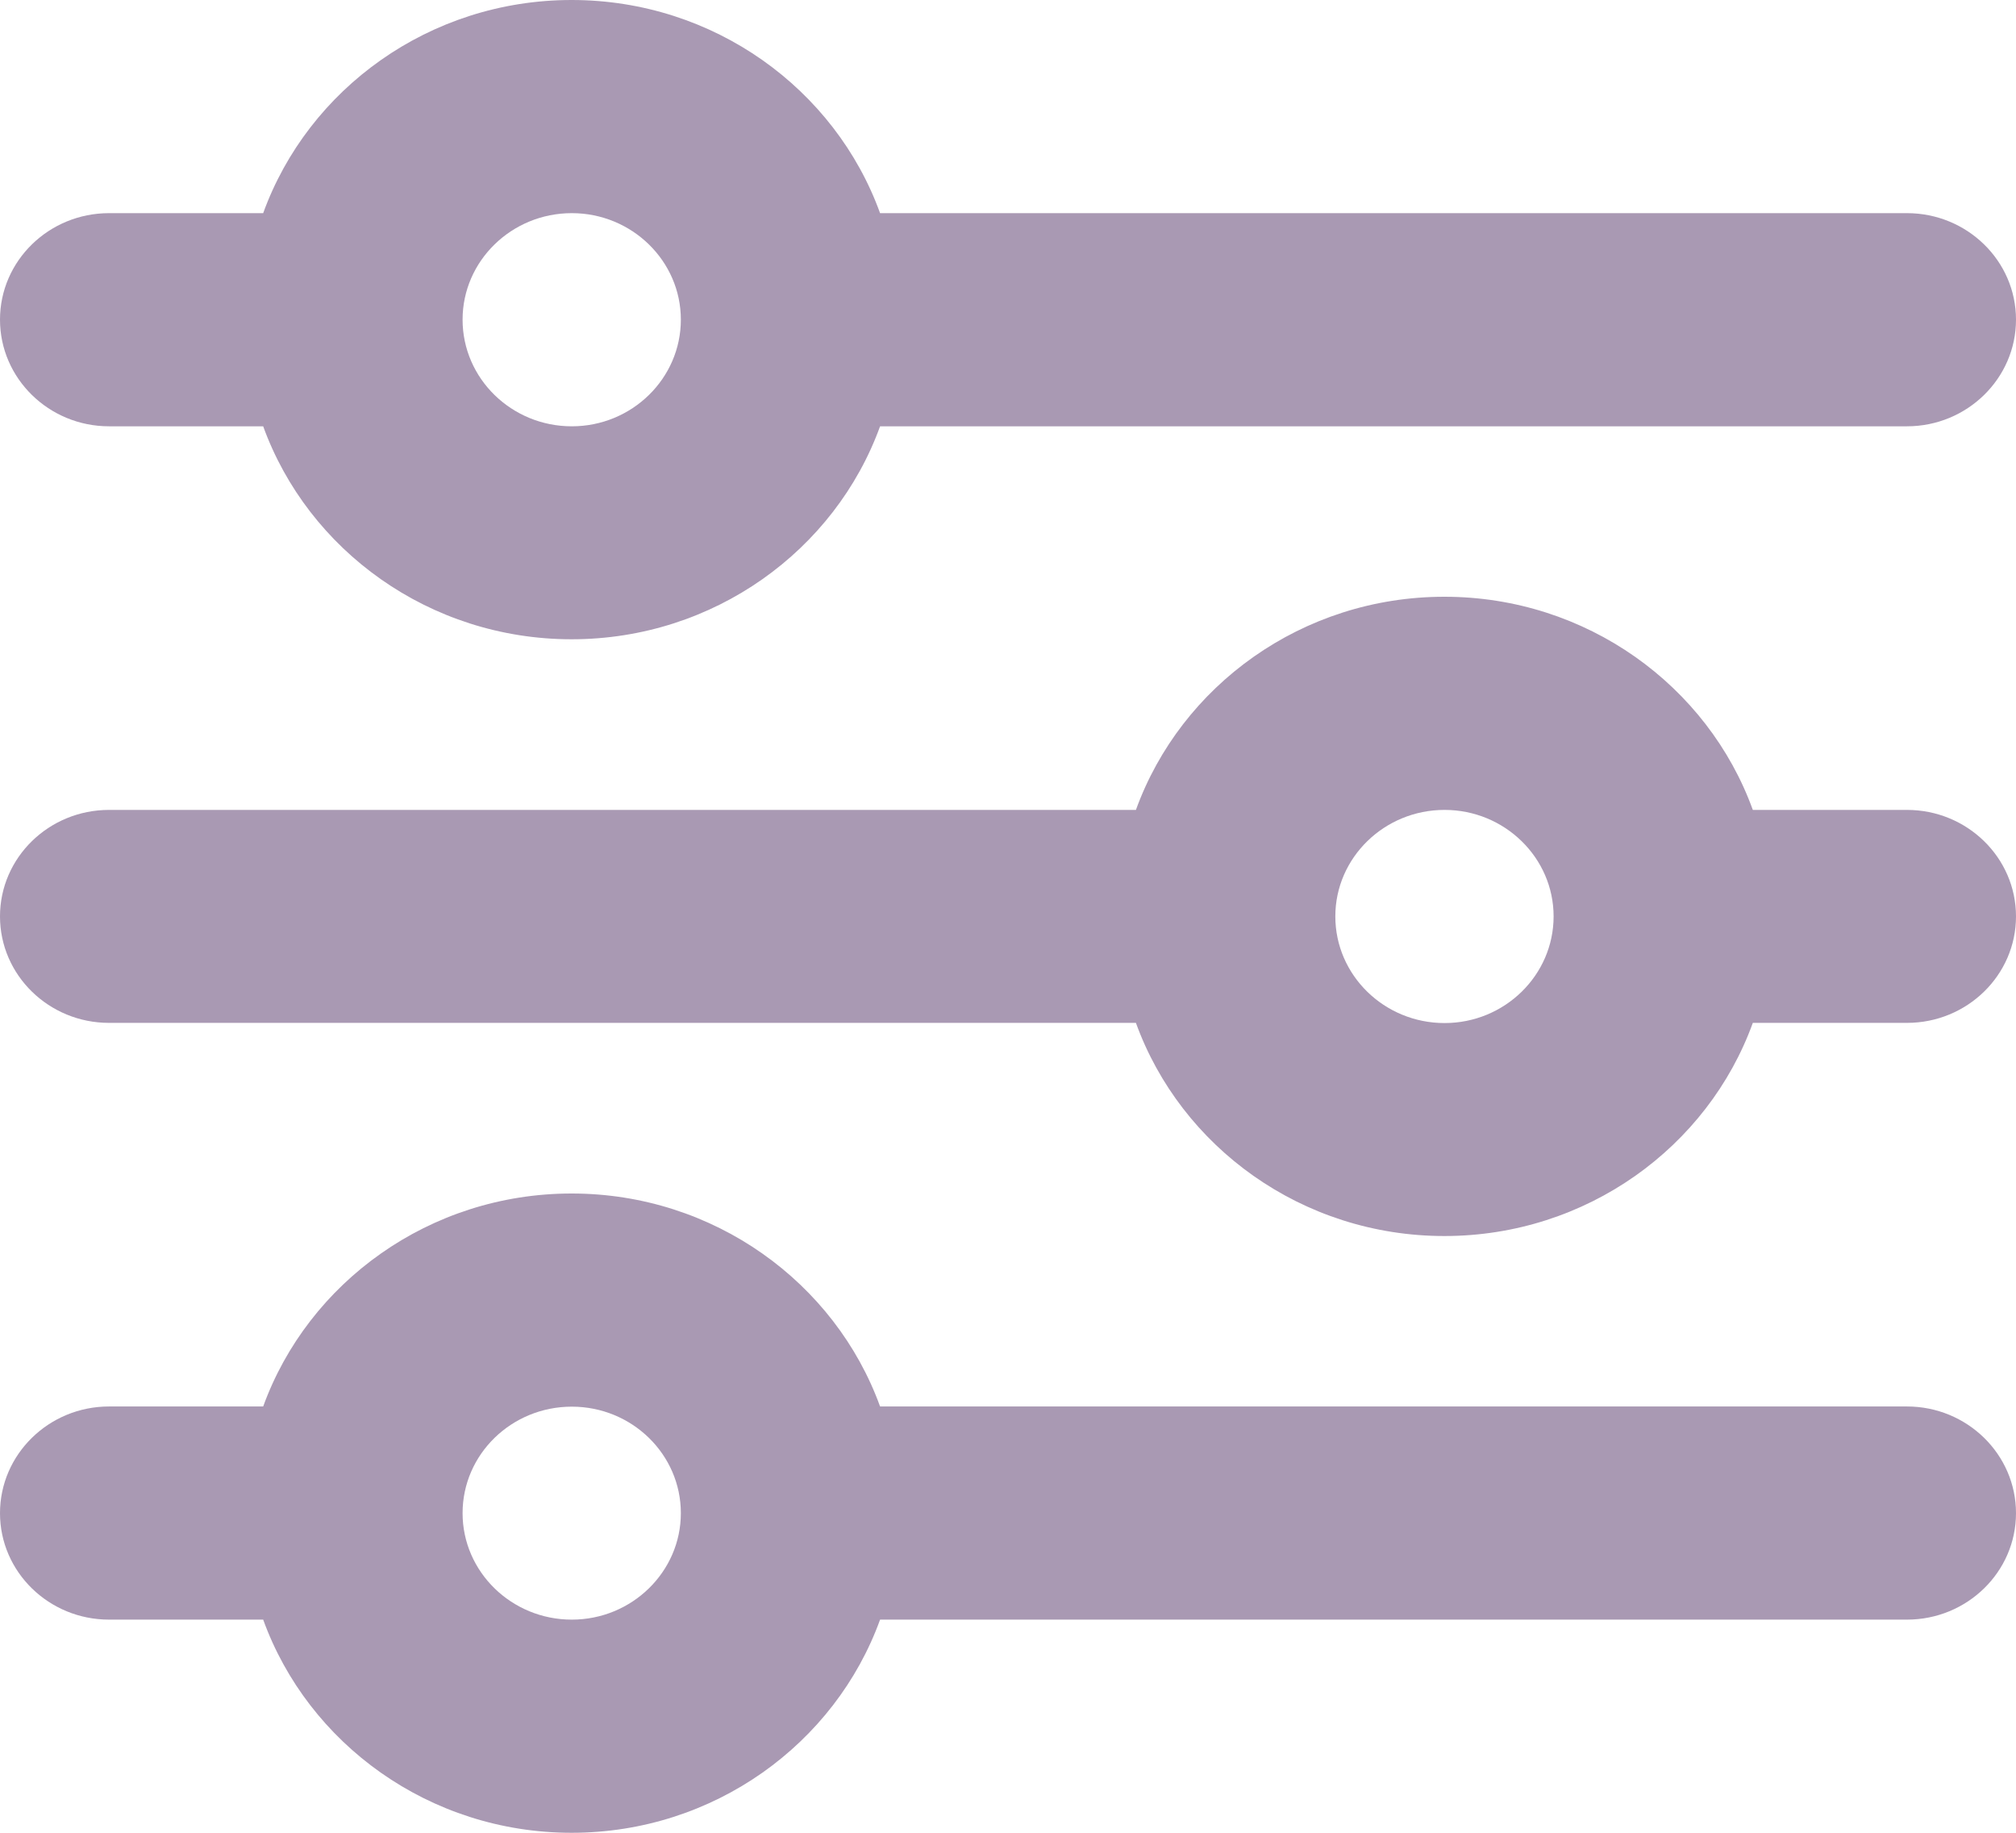 <svg width="11" height="10" viewBox="0 0 11 10" fill="none" xmlns="http://www.w3.org/2000/svg">
<path fill-rule="evenodd" clip-rule="evenodd" d="M4.802 1.163H10.405C10.733 1.163 11 1.423 11 1.744C11 2.065 10.733 2.326 10.405 2.326H4.802C4.557 3.002 3.895 3.488 3.119 3.488C2.343 3.488 1.681 3.002 1.436 2.326H0.595C0.267 2.326 0 2.065 0 1.744C0 1.423 0.267 1.163 0.595 1.163H1.436C1.681 0.486 2.343 0 3.119 0C3.895 0 4.557 0.486 4.802 1.163ZM2.524 1.744C2.524 2.065 2.791 2.326 3.12 2.326C3.448 2.326 3.715 2.065 3.715 1.744C3.715 1.424 3.448 1.163 3.12 1.163C2.791 1.163 2.524 1.424 2.524 1.744ZM4.802 7.674H10.405C10.733 7.674 11 7.935 11 8.256C11 8.577 10.733 8.837 10.405 8.837H4.802C4.557 9.514 3.895 10 3.119 10C2.343 10 1.681 9.514 1.436 8.837H0.595C0.267 8.837 0 8.577 0 8.256C0 7.935 0.267 7.674 0.595 7.674H1.436C1.681 6.998 2.343 6.512 3.119 6.512C3.895 6.512 4.557 6.998 4.802 7.674ZM2.524 8.256C2.524 8.576 2.791 8.837 3.12 8.837C3.448 8.837 3.715 8.576 3.715 8.256C3.715 7.935 3.448 7.675 3.12 7.675C2.791 7.675 2.524 7.935 2.524 8.256ZM10.405 4.419H9.564C9.319 3.742 8.657 3.256 7.881 3.256C7.105 3.256 6.443 3.742 6.198 4.419H0.595C0.267 4.419 0 4.679 0 5C0 5.321 0.267 5.581 0.595 5.581H6.198C6.443 6.258 7.105 6.744 7.881 6.744C8.657 6.744 9.319 6.258 9.564 5.581H10.405C10.733 5.581 11 5.321 11 5C11 4.679 10.733 4.419 10.405 4.419ZM7.882 5.582C7.553 5.582 7.286 5.321 7.286 5C7.286 4.68 7.553 4.419 7.882 4.419C8.21 4.419 8.477 4.68 8.477 5C8.477 5.321 8.21 5.582 7.882 5.582Z" fill="#A999B3"/>
</svg>
